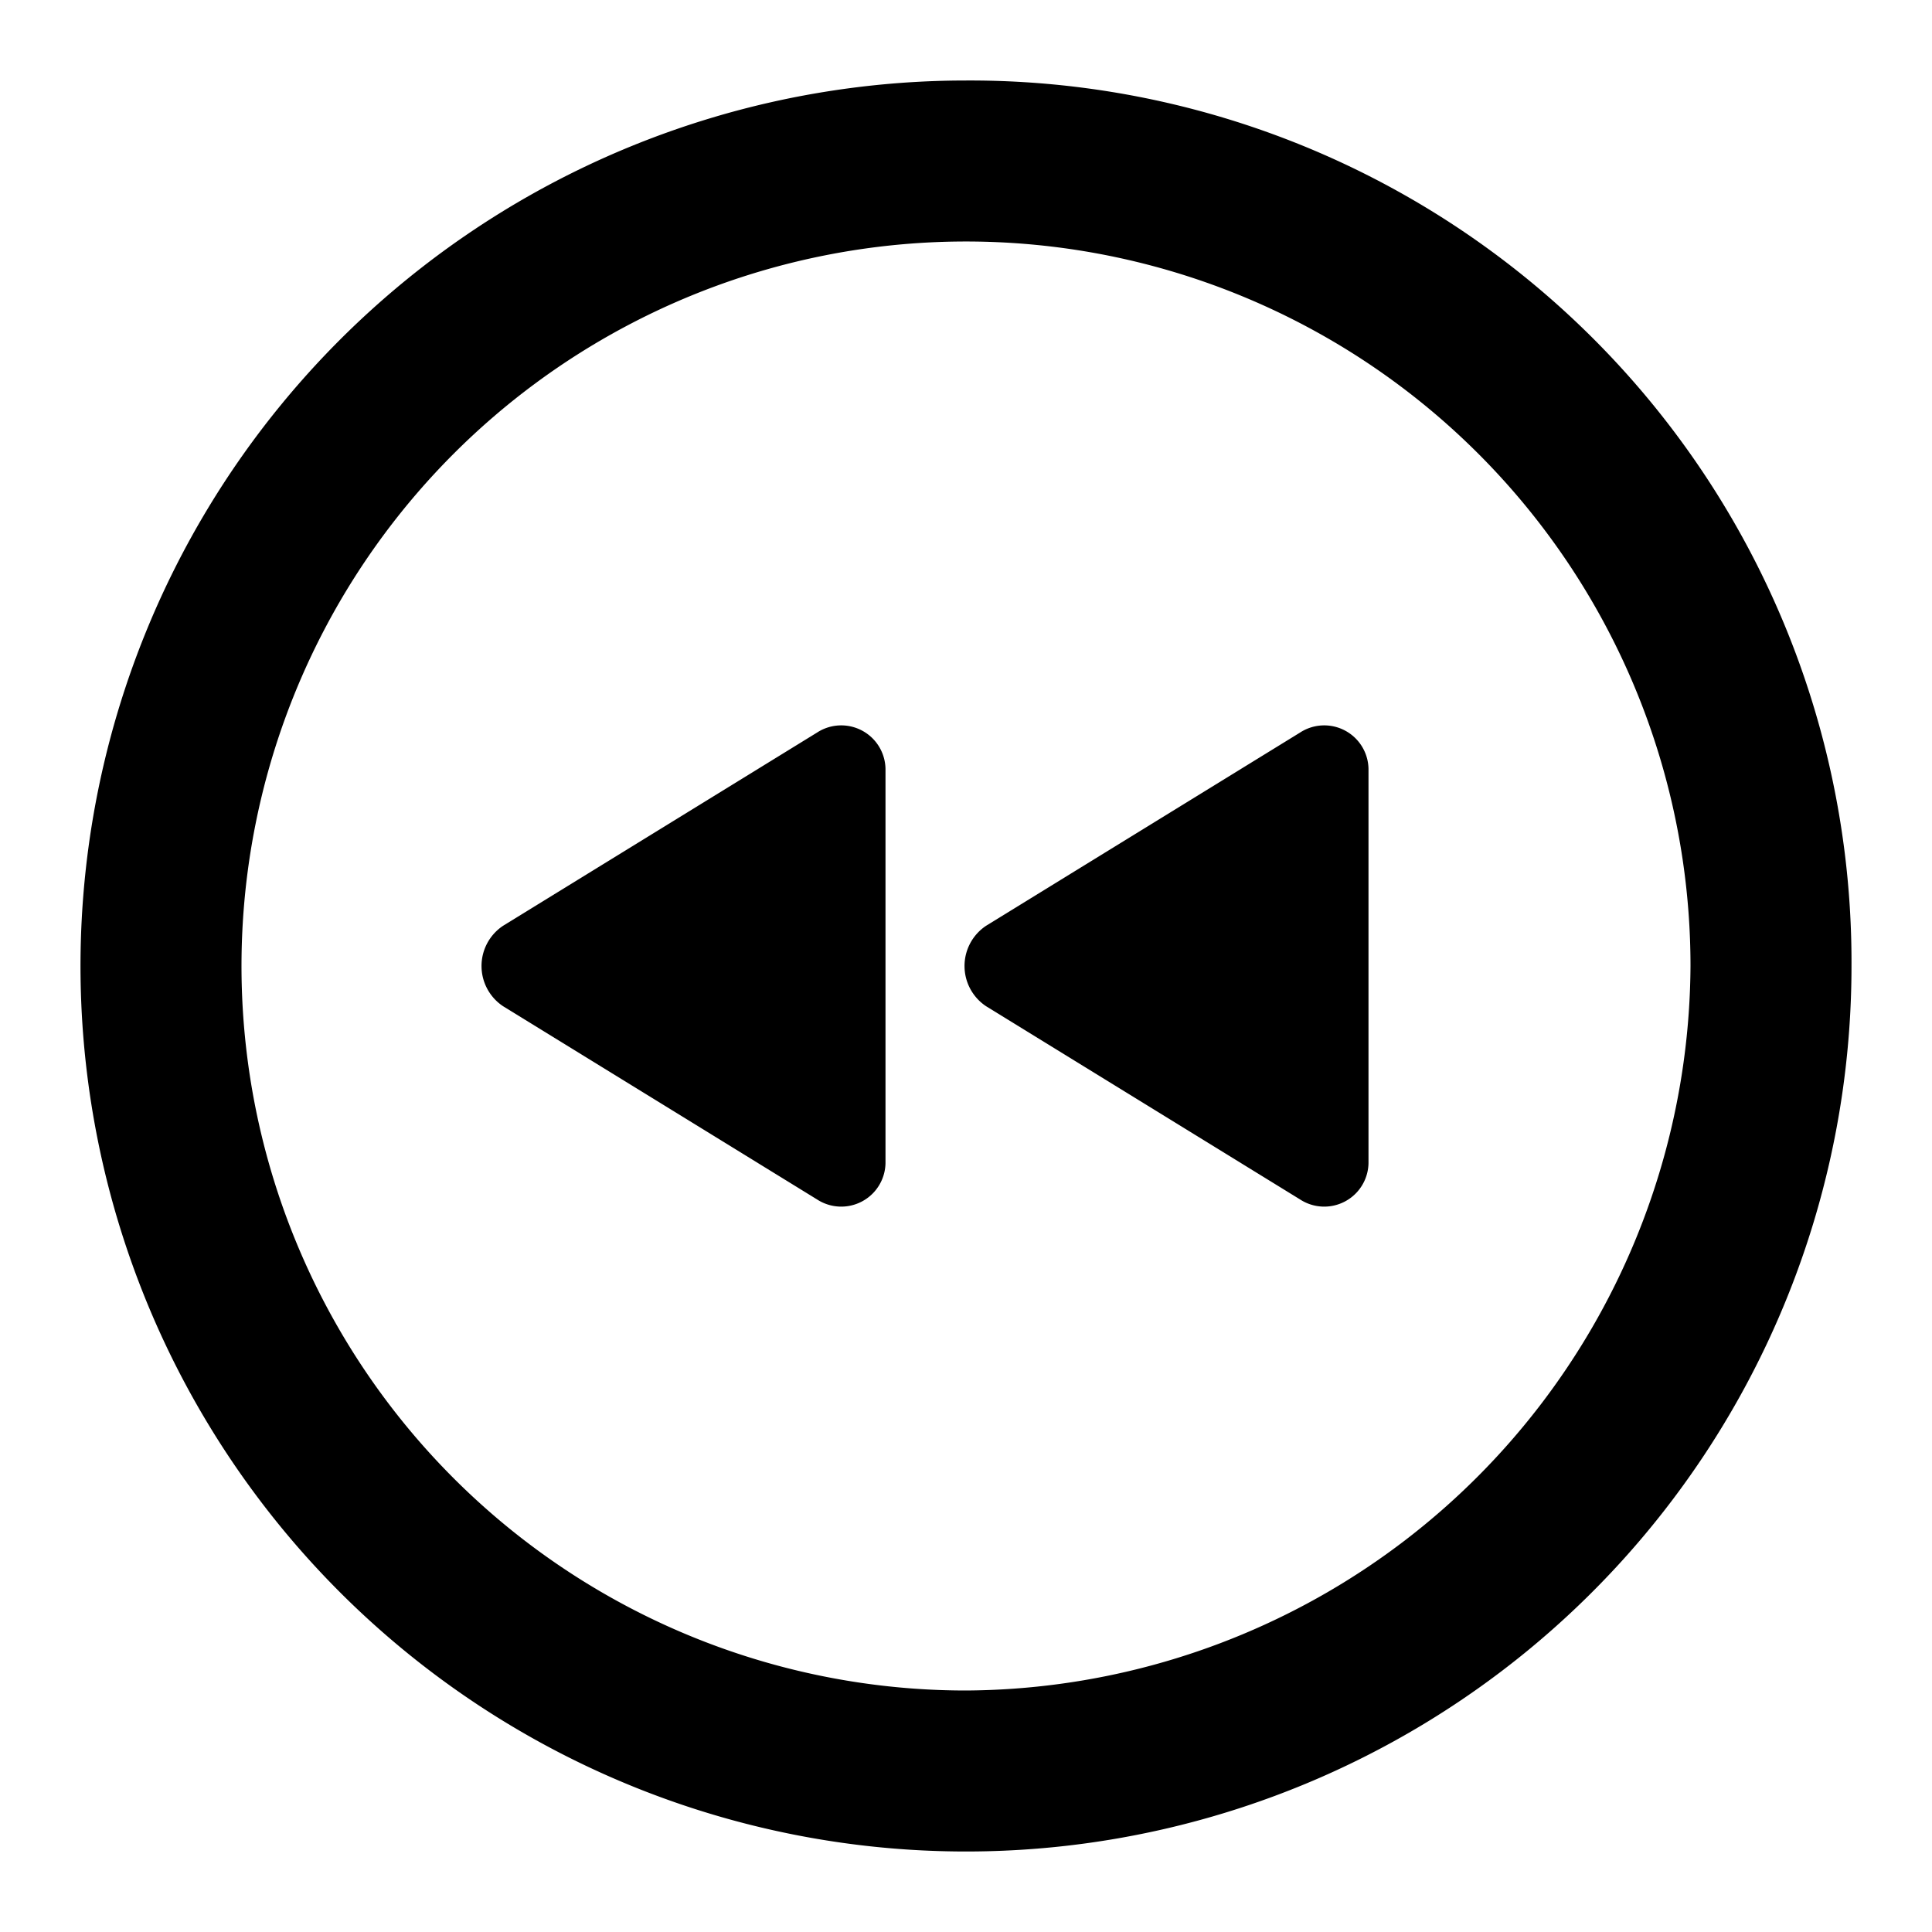 <?xml version="1.0" encoding="utf-8"?>
<svg width="800px" height="800px" viewBox="0 0 48 48" xmlns="http://www.w3.org/2000/svg">
  <title>rewind-circle</title>
  <g id="Layer_2" data-name="Layer 2">
    <g id="invisible_box" data-name="invisible box">
      <rect width="48" height="48" fill="none"/>
    </g>
    <g id="icons_Q2" data-name="icons Q2">
      <g>
        <path d="M32.3,18.2,24.5,23a1.2,1.2,0,0,0,0,2l7.8,4.8a1.1,1.1,0,0,0,1.7-.9V19.1A1.1,1.1,0,0,0,32.3,18.2Z"/>
        <path d="M20.3,18.2,12.5,23a1.2,1.2,0,0,0,0,2l7.8,4.8a1.1,1.1,0,0,0,1.7-.9V19.1A1.1,1.1,0,0,0,20.3,18.2Z"/>
        <path d="M24,2A22,22,0,1,0,46,24,21.9,21.9,0,0,0,24,2Zm0,40A18,18,0,1,1,42,24,18.1,18.1,0,0,1,24,42Z"/>
      </g>
    </g>
  </g>
</svg>